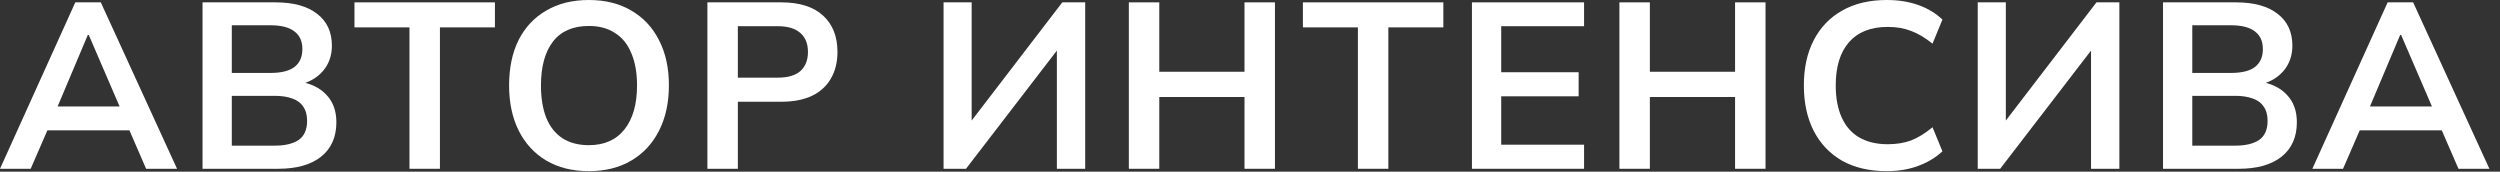 <?xml version="1.0" encoding="UTF-8"?> <svg xmlns="http://www.w3.org/2000/svg" width="233" height="16" viewBox="0 0 233 16" fill="none"><rect x="0" y="0" width="233" height="16" fill="#333333" stroke="none"/><path d="M0 15.73L7.018 0.22H9.394L16.5 15.73H13.618L11.726 11.374L12.87 12.144H3.564L4.752 11.374L2.86 15.73H0ZM8.184 3.256L5.082 10.604L4.51 9.922H11.902L11.44 10.604L8.272 3.256H8.184Z" fill="white"></path><path d="M18.876 15.73V0.22H25.674C27.361 0.22 28.659 0.579 29.568 1.298C30.477 2.002 30.932 2.985 30.932 4.246C30.932 5.185 30.653 5.977 30.096 6.622C29.539 7.267 28.769 7.7 27.786 7.92V7.59C28.915 7.751 29.788 8.162 30.404 8.822C31.035 9.467 31.35 10.325 31.35 11.396C31.35 12.775 30.873 13.845 29.92 14.608C28.967 15.356 27.639 15.73 25.938 15.73H18.876ZM21.604 13.574H25.608C26.561 13.574 27.302 13.398 27.83 13.046C28.358 12.679 28.622 12.085 28.622 11.264C28.622 10.707 28.497 10.259 28.248 9.922C28.013 9.57 27.669 9.321 27.214 9.174C26.774 9.013 26.239 8.932 25.608 8.932H21.604V13.574ZM21.604 6.798H25.19C26.202 6.798 26.95 6.615 27.434 6.248C27.933 5.867 28.182 5.309 28.182 4.576C28.182 3.843 27.933 3.293 27.434 2.926C26.95 2.545 26.202 2.354 25.19 2.354H21.604V6.798Z" fill="white"></path><path d="M38.163 15.73V2.552H33.037V0.22H46.127V2.552H41.001V15.73H38.163Z" fill="white"></path><path d="M47.448 7.964C47.448 6.336 47.741 4.928 48.328 3.74C48.929 2.552 49.787 1.635 50.902 0.99C52.017 0.33 53.344 0 54.884 0C56.409 0 57.729 0.33 58.844 0.99C59.959 1.635 60.816 2.552 61.418 3.74C62.034 4.928 62.342 6.329 62.342 7.942C62.342 9.57 62.034 10.985 61.418 12.188C60.816 13.376 59.959 14.3 58.844 14.96C57.729 15.62 56.409 15.95 54.884 15.95C53.344 15.95 52.017 15.62 50.902 14.96C49.802 14.3 48.951 13.376 48.35 12.188C47.748 10.985 47.448 9.577 47.448 7.964ZM50.418 7.964C50.418 9.123 50.579 10.12 50.902 10.956C51.239 11.792 51.738 12.43 52.398 12.87C53.072 13.31 53.901 13.53 54.884 13.53C56.321 13.53 57.428 13.039 58.206 12.056C58.983 11.073 59.372 9.709 59.372 7.964C59.372 6.791 59.196 5.793 58.844 4.972C58.507 4.136 58.001 3.505 57.326 3.08C56.666 2.64 55.852 2.42 54.884 2.42C53.403 2.42 52.288 2.904 51.54 3.872C50.792 4.84 50.418 6.204 50.418 7.964Z" fill="white"></path><path d="M65.93 15.73V0.22H72.816C74.517 0.22 75.816 0.631 76.71 1.452C77.605 2.273 78.052 3.403 78.052 4.84C78.052 5.793 77.847 6.622 77.436 7.326C77.04 8.015 76.454 8.551 75.676 8.932C74.899 9.299 73.945 9.482 72.816 9.482H68.768V15.73H65.93ZM68.768 7.238H72.486C73.425 7.238 74.129 7.033 74.598 6.622C75.068 6.197 75.302 5.603 75.302 4.84C75.302 4.077 75.068 3.491 74.598 3.08C74.129 2.655 73.425 2.442 72.486 2.442H68.768V7.238Z" fill="white"></path><path d="M87.94 15.73V0.22H90.558V11.924H90.03L99.006 0.22H101.14V15.73H98.5V4.026H99.028L90.03 15.73H87.94Z" fill="white"></path><path d="M105.207 15.73V0.22H108.045V6.688H115.987V0.22H118.825V15.73H115.987V9.042H108.045V15.73H105.207Z" fill="white"></path><path d="M126.556 15.73V2.552H121.43V0.22H134.52V2.552H129.394V15.73H126.556Z" fill="white"></path><path d="M137.185 15.73V0.22H147.635V2.442H139.913V6.732H147.129V8.976H139.913V13.486H147.635V15.73H137.185Z" fill="white"></path><path d="M150.929 15.73V0.22H153.767V6.688H161.709V0.22H164.547V15.73H161.709V9.042H153.767V15.73H150.929Z" fill="white"></path><path d="M175.842 15.95C174.229 15.95 172.843 15.627 171.684 14.982C170.54 14.322 169.66 13.398 169.044 12.21C168.428 11.007 168.12 9.592 168.12 7.964C168.12 6.336 168.428 4.928 169.044 3.74C169.66 2.552 170.54 1.635 171.684 0.99C172.843 0.33 174.229 0 175.842 0C176.928 0 177.903 0.154 178.768 0.462C179.648 0.77 180.404 1.225 181.034 1.826L180.11 4.07C179.421 3.513 178.754 3.117 178.108 2.882C177.478 2.633 176.752 2.508 175.93 2.508C174.361 2.508 173.158 2.985 172.322 3.938C171.501 4.877 171.09 6.219 171.09 7.964C171.09 9.123 171.274 10.113 171.64 10.934C172.007 11.755 172.55 12.379 173.268 12.804C174.002 13.229 174.889 13.442 175.93 13.442C176.752 13.442 177.478 13.325 178.108 13.09C178.754 12.841 179.421 12.43 180.11 11.858L181.034 14.102C180.404 14.689 179.648 15.143 178.768 15.466C177.903 15.789 176.928 15.95 175.842 15.95Z" fill="white"></path><path d="M184.325 15.73V0.22H186.943V11.924H186.415L195.391 0.22H197.525V15.73H194.885V4.026H195.413L186.415 15.73H184.325Z" fill="white"></path><path d="M201.593 15.73V0.22H208.391C210.078 0.22 211.376 0.579 212.285 1.298C213.194 2.002 213.649 2.985 213.649 4.246C213.649 5.185 213.37 5.977 212.813 6.622C212.256 7.267 211.486 7.7 210.503 7.92V7.59C211.632 7.751 212.505 8.162 213.121 8.822C213.752 9.467 214.067 10.325 214.067 11.396C214.067 12.775 213.59 13.845 212.637 14.608C211.684 15.356 210.356 15.73 208.655 15.73H201.593ZM204.321 13.574H208.325C209.278 13.574 210.019 13.398 210.547 13.046C211.075 12.679 211.339 12.085 211.339 11.264C211.339 10.707 211.214 10.259 210.965 9.922C210.73 9.57 210.386 9.321 209.931 9.174C209.491 9.013 208.956 8.932 208.325 8.932H204.321V13.574ZM204.321 6.798H207.907C208.919 6.798 209.667 6.615 210.151 6.248C210.65 5.867 210.899 5.309 210.899 4.576C210.899 3.843 210.65 3.293 210.151 2.926C209.667 2.545 208.919 2.354 207.907 2.354H204.321V6.798Z" fill="white"></path><path d="M215.511 15.73L222.529 0.22H224.905L232.011 15.73H229.129L227.237 11.374L228.381 12.144H219.075L220.263 11.374L218.371 15.73H215.511ZM223.695 3.256L220.593 10.604L220.021 9.922H227.413L226.951 10.604L223.783 3.256H223.695Z" fill="white"></path></svg> 